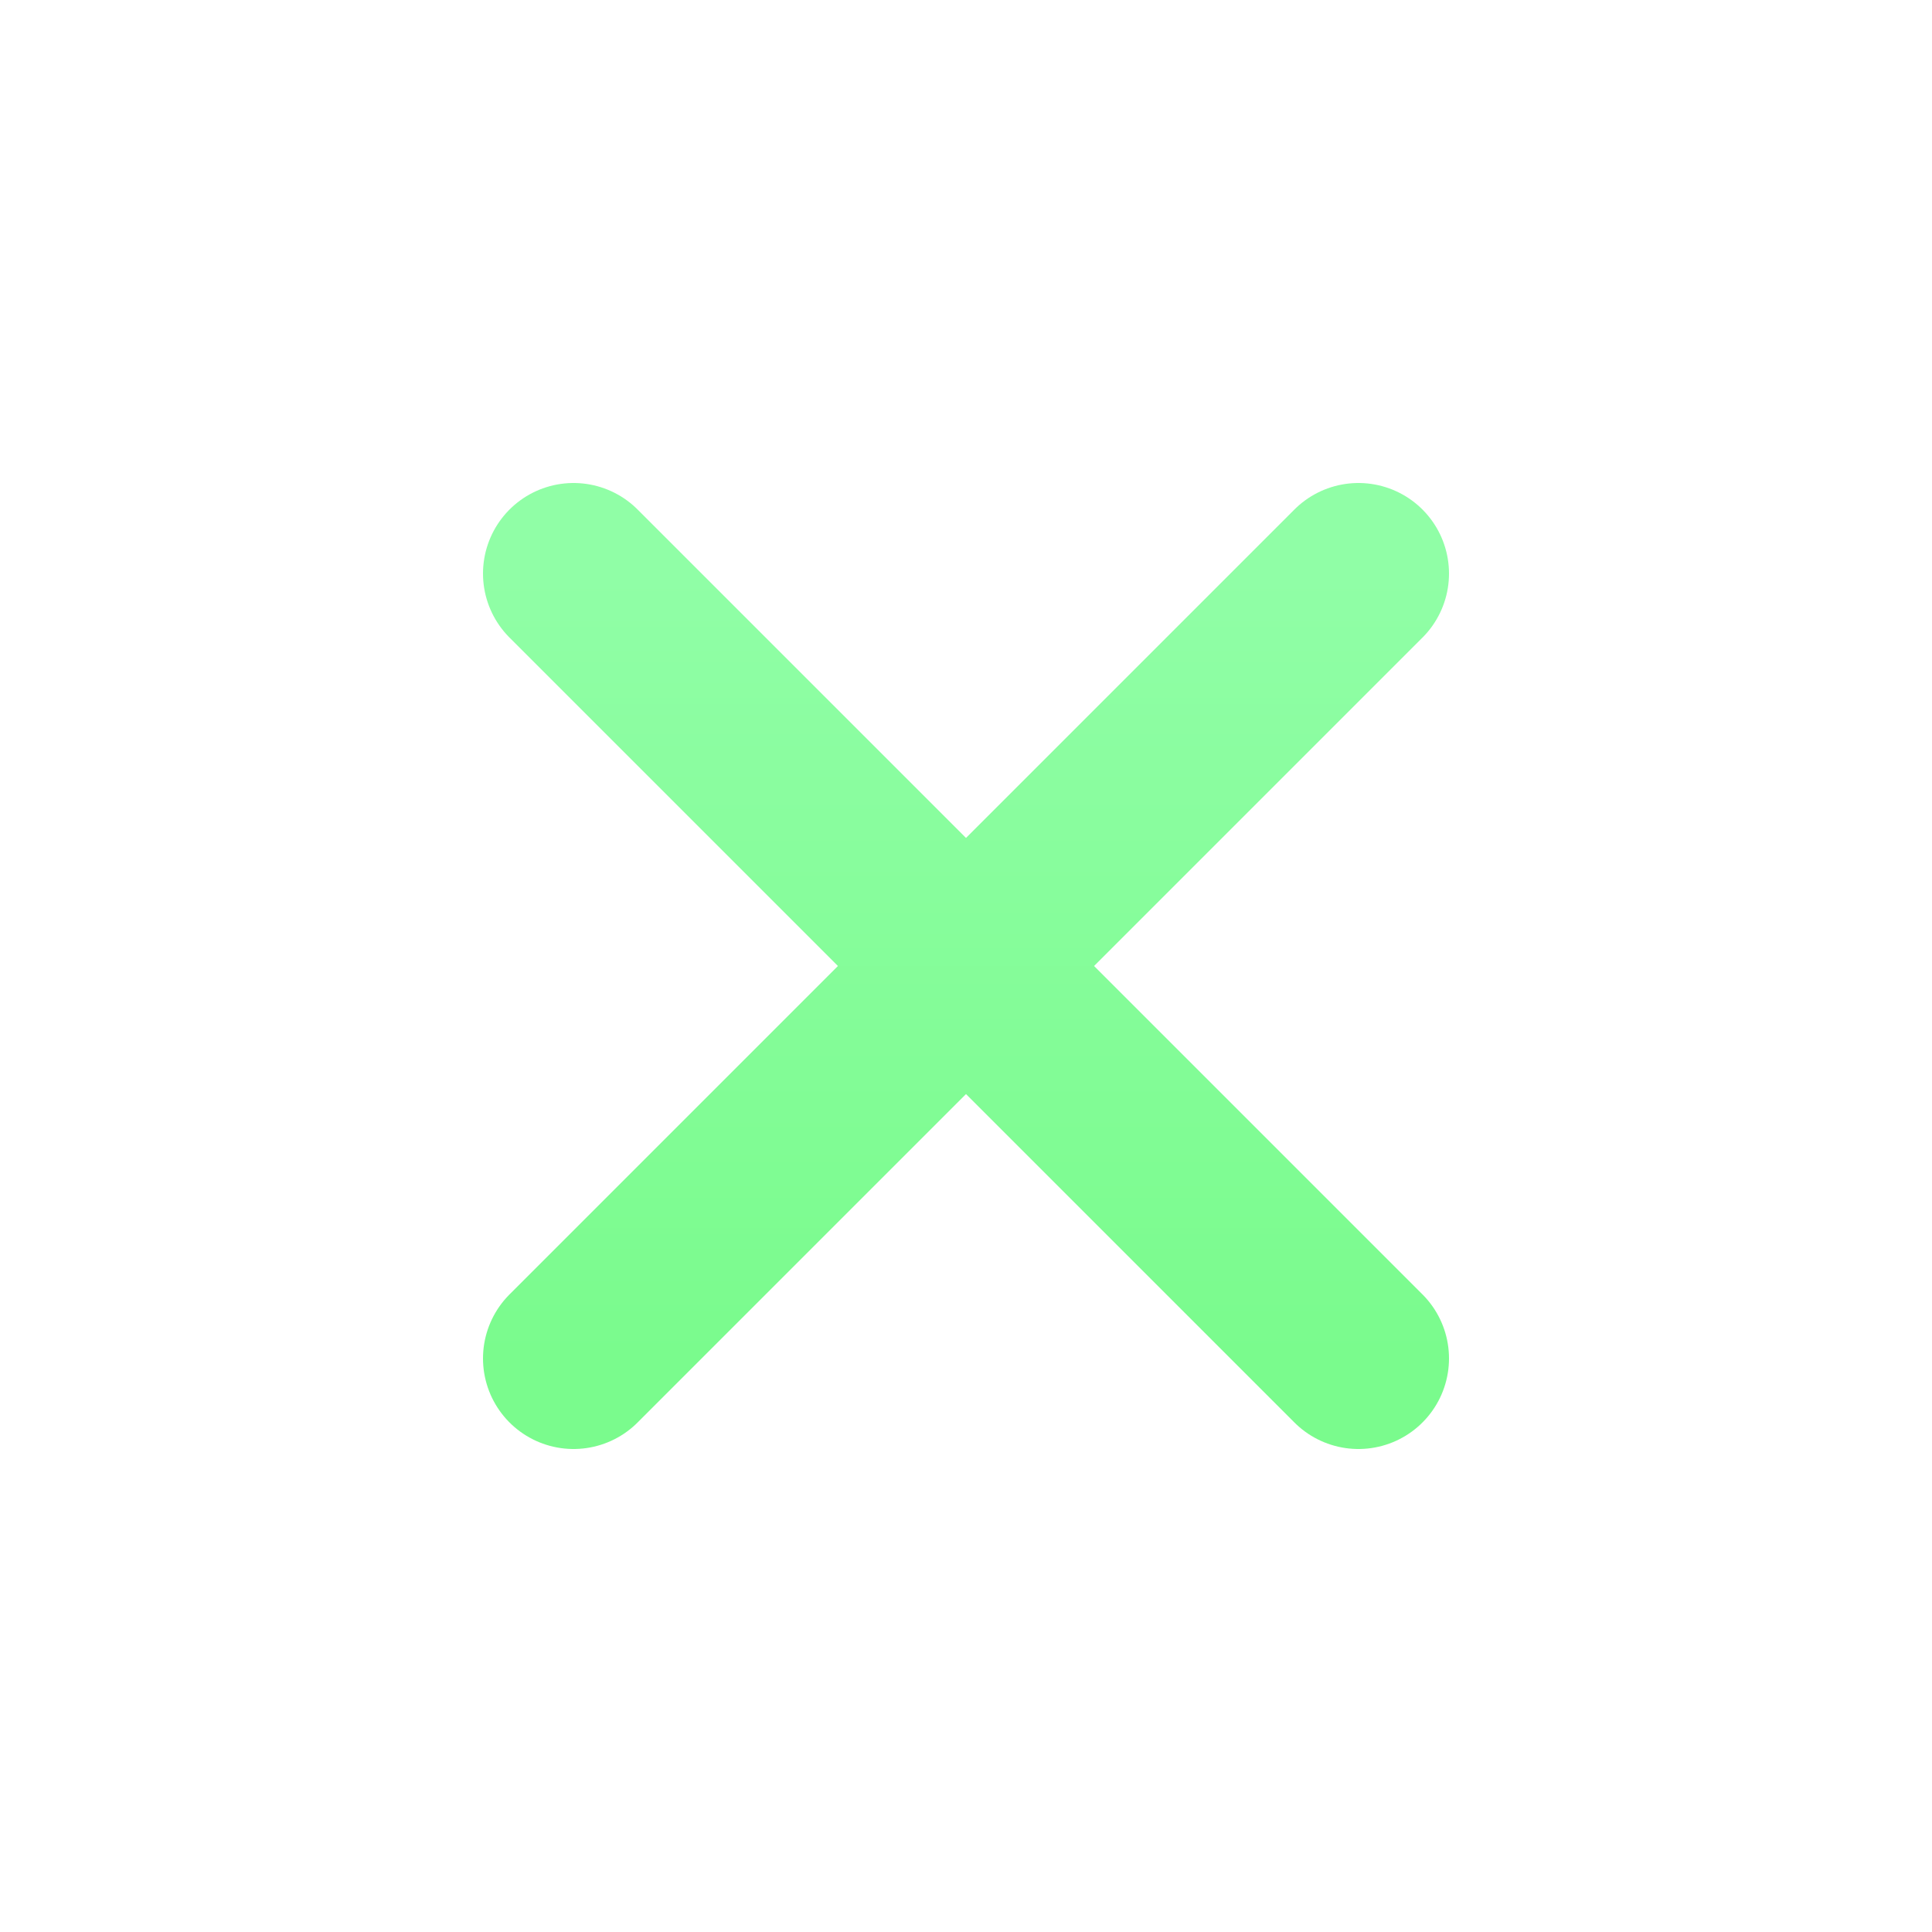 <svg width="16" height="16" viewBox="0 0 16 16" fill="none" xmlns="http://www.w3.org/2000/svg">
<path d="M11.25 4.75L4.75 11.25M4.75 4.75L11.25 11.25" stroke="url(#paint0_linear_92_510)" stroke-width="1.5" stroke-linecap="round" stroke-linejoin="round"/>
<defs>
<linearGradient id="paint0_linear_92_510" x1="8" y1="4.75" x2="8" y2="11.25" gradientUnits="userSpaceOnUse">
<stop stop-color="#90FEA6"/>
<stop offset="1" stop-color="#7AFB8D"/>
</linearGradient>
</defs>
</svg>
